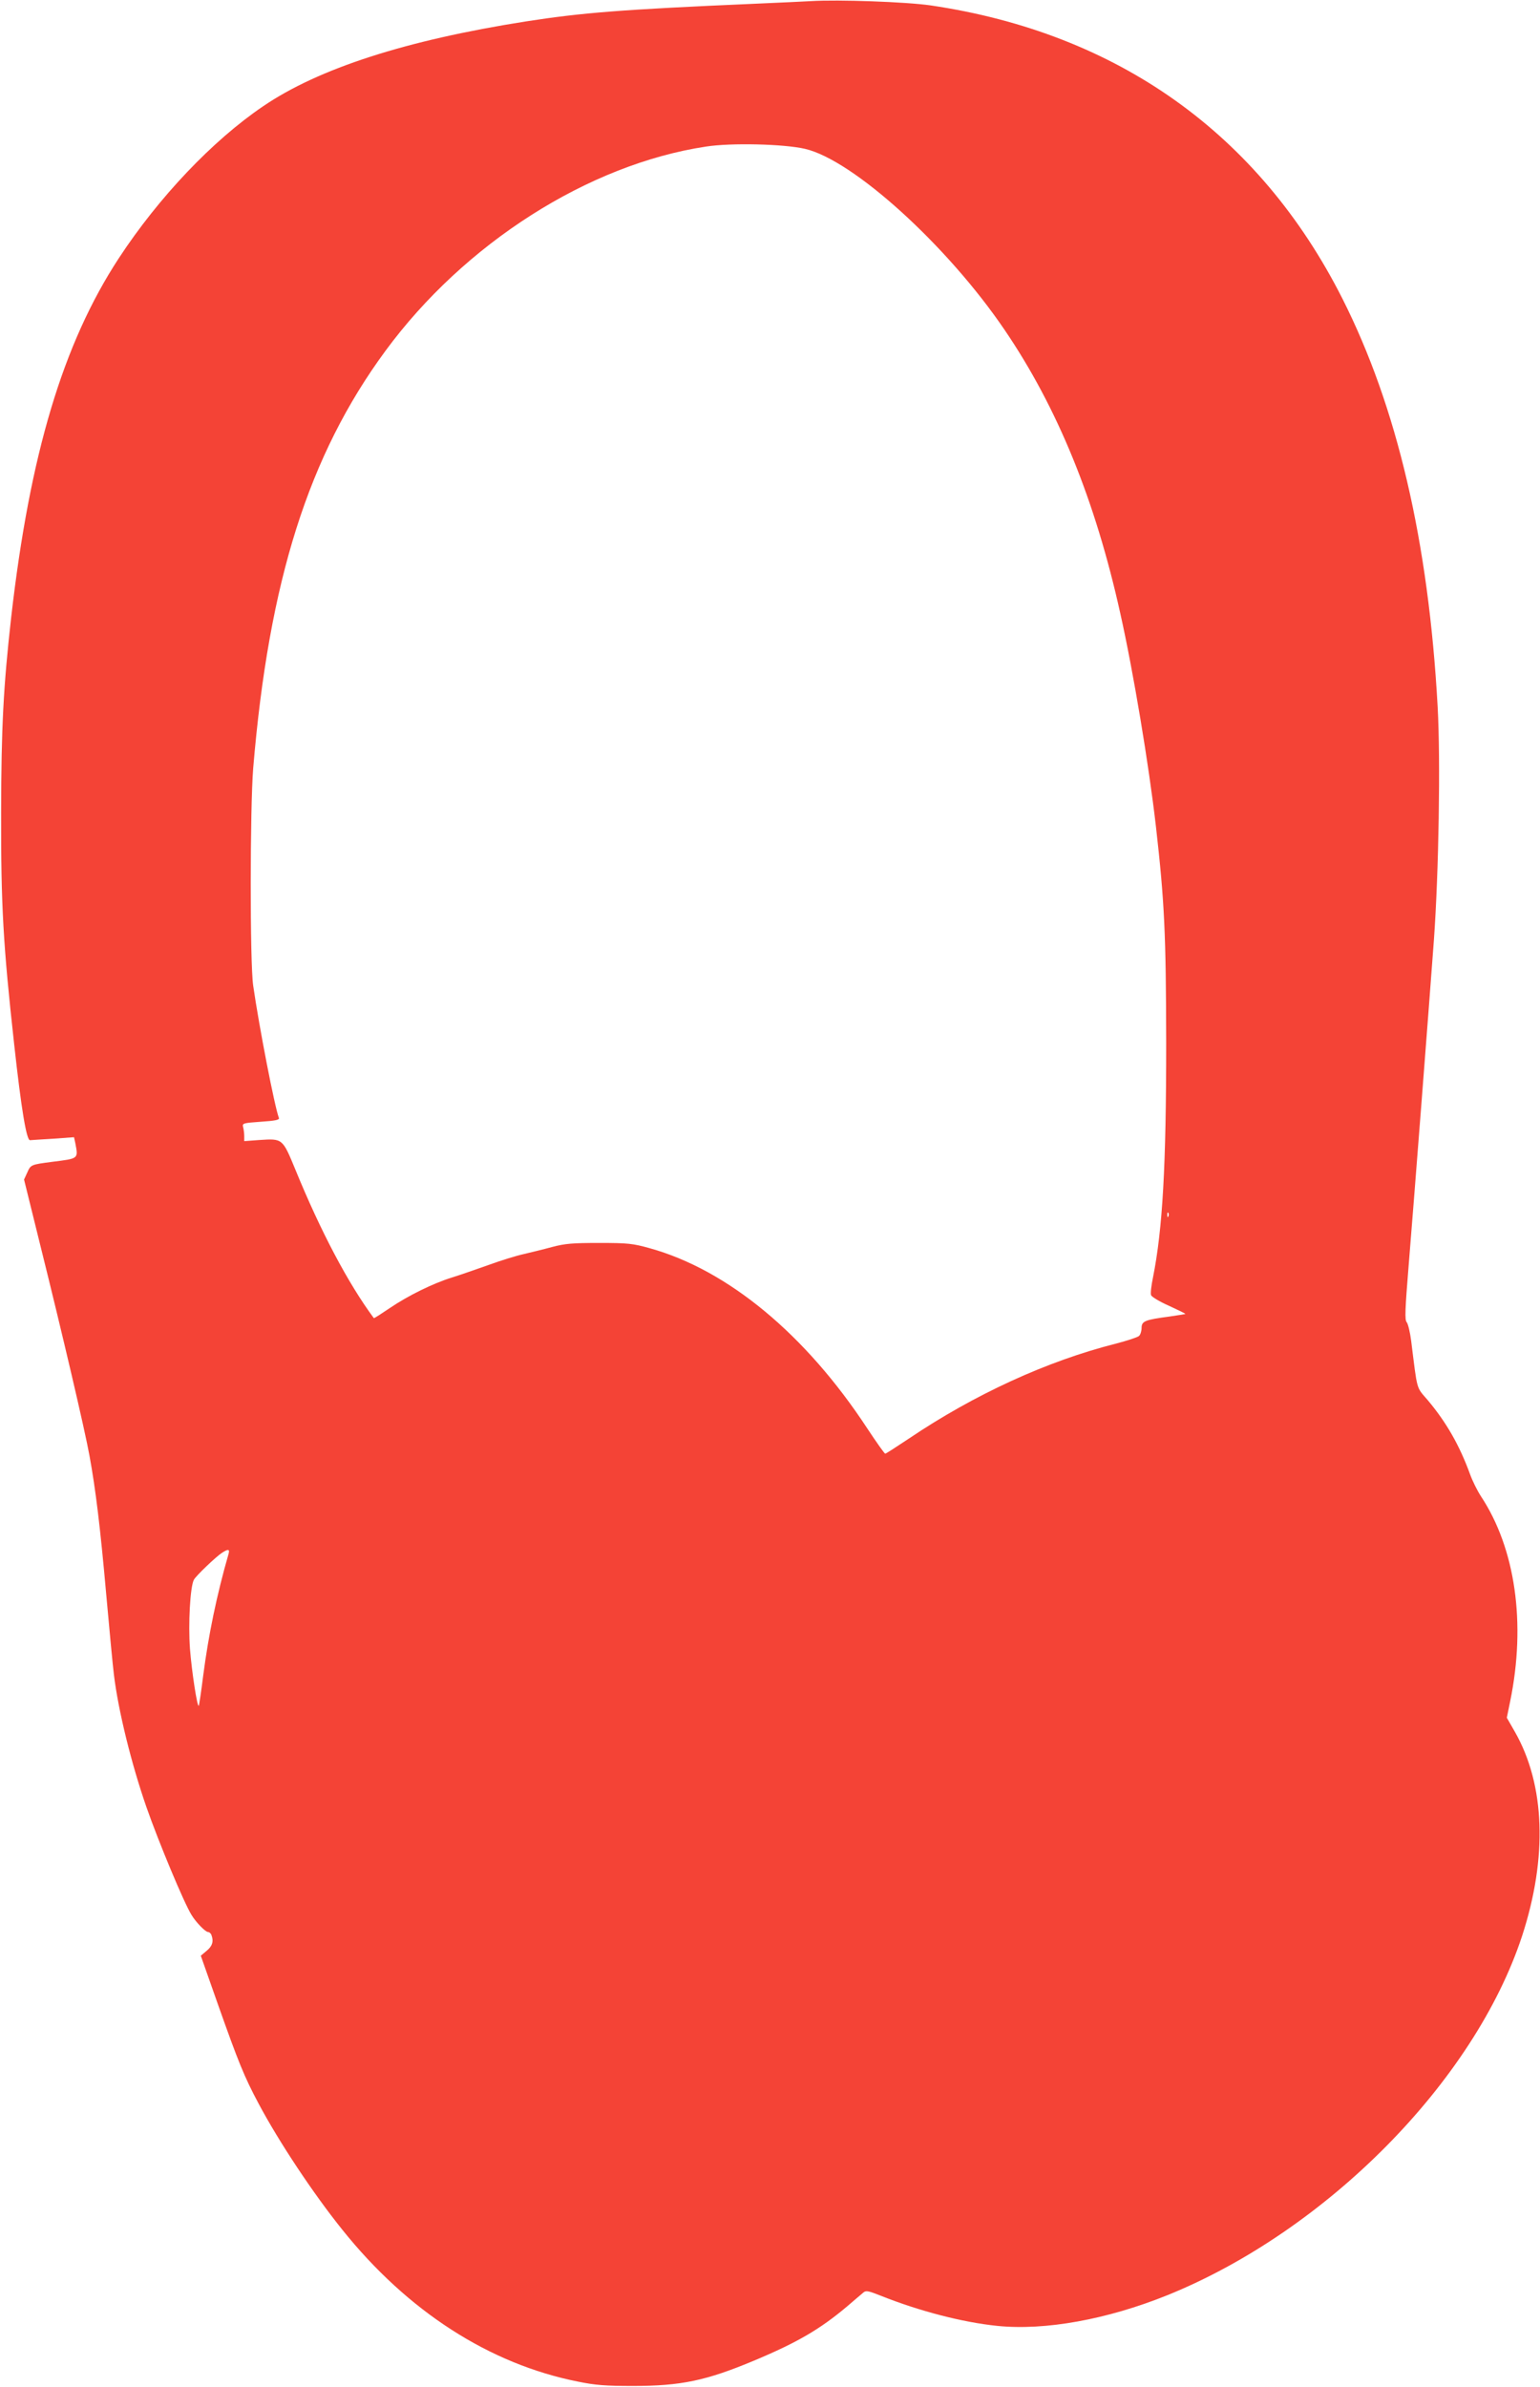 <?xml version="1.0" standalone="no"?>
<!DOCTYPE svg PUBLIC "-//W3C//DTD SVG 20010904//EN"
 "http://www.w3.org/TR/2001/REC-SVG-20010904/DTD/svg10.dtd">
<svg version="1.0" xmlns="http://www.w3.org/2000/svg"
 width="826pt" height="1280pt" viewBox="0 0 826 1280"
 preserveAspectRatio="xMidYMid meet">
<g transform="translate(0,1280) scale(0.1,-0.1)"
fill="#f44336" stroke="none">
<path d="M4350 12794 c-30 -2 -165 -8 -300 -14 -718 -31 -927 -48 -1230 -95
-643 -101 -1111 -252 -1409 -455 -270 -183 -559 -487 -774 -815 -299 -457
-477 -1050 -577 -1925 -42 -374 -53 -588 -54 -1045 -1 -503 11 -711 70 -1245
38 -346 66 -515 85 -514 9 1 65 4 126 8 l110 8 7 -32 c16 -85 19 -82 -124
-100 -114 -15 -115 -15 -134 -58 l-17 -37 89 -360 c116 -466 237 -982 262
-1121 33 -180 58 -385 90 -746 17 -189 35 -381 41 -428 23 -192 94 -479 174
-709 66 -189 202 -515 242 -579 24 -40 75 -92 89 -92 6 0 15 -7 18 -16 13 -34
5 -60 -26 -85 l-31 -26 93 -264 c108 -305 140 -385 217 -529 109 -205 293
-482 448 -675 351 -439 791 -722 1266 -816 93 -19 147 -23 294 -23 258 0 392
28 650 136 234 98 354 169 498 290 40 34 79 68 88 75 14 12 27 9 95 -18 206
-82 437 -142 623 -161 256 -26 588 34 911 164 856 346 1648 1148 1904 1927
137 420 124 810 -39 1095 l-43 75 18 88 c86 419 28 820 -157 1100 -19 29 -46
83 -59 120 -56 153 -126 276 -227 396 -62 72 -54 45 -88 317 -6 47 -17 92 -24
100 -11 12 -9 66 11 310 31 380 108 1373 135 1740 26 364 36 959 20 1251 -49
886 -218 1608 -511 2188 -447 884 -1206 1424 -2208 1572 -132 19 -495 32 -642
23z m-33 -792 c258 -59 765 -519 1072 -972 283 -416 486 -914 620 -1520 70
-312 153 -811 191 -1142 46 -404 54 -578 55 -1158 0 -661 -19 -1001 -71 -1261
-9 -43 -14 -86 -10 -94 3 -9 46 -35 96 -57 50 -23 89 -42 88 -44 -2 -1 -41 -7
-88 -14 -128 -17 -147 -24 -147 -61 0 -16 -6 -36 -14 -43 -8 -7 -63 -25 -124
-41 -369 -93 -760 -273 -1110 -509 -66 -44 -123 -81 -127 -81 -4 0 -47 61 -96
135 -331 505 -749 851 -1168 967 -90 25 -115 28 -269 28 -144 0 -183 -3 -255
-22 -47 -13 -115 -29 -152 -38 -37 -8 -122 -34 -190 -59 -68 -24 -154 -54
-193 -66 -101 -31 -237 -98 -334 -164 -46 -31 -84 -56 -86 -54 -137 185 -285
464 -421 797 -69 167 -68 166 -192 158 l-82 -6 0 27 c0 15 -3 37 -6 48 -5 21
-1 22 96 29 76 5 100 10 96 20 -23 60 -106 488 -138 710 -18 123 -17 952 0
1165 84 1005 297 1678 709 2238 424 577 1090 1001 1720 1096 135 21 417 14
530 -12z m1950 -5724 c-3 -8 -6 -5 -6 6 -1 11 2 17 5 13 3 -3 4 -12 1 -19z
m-5041 -1810 c-64 -222 -108 -437 -136 -652 -11 -88 -22 -161 -24 -163 -8 -8
-37 179 -47 305 -10 135 1 334 21 371 11 21 118 123 150 144 34 22 43 21 36
-5z"/>
</g>
</svg>
